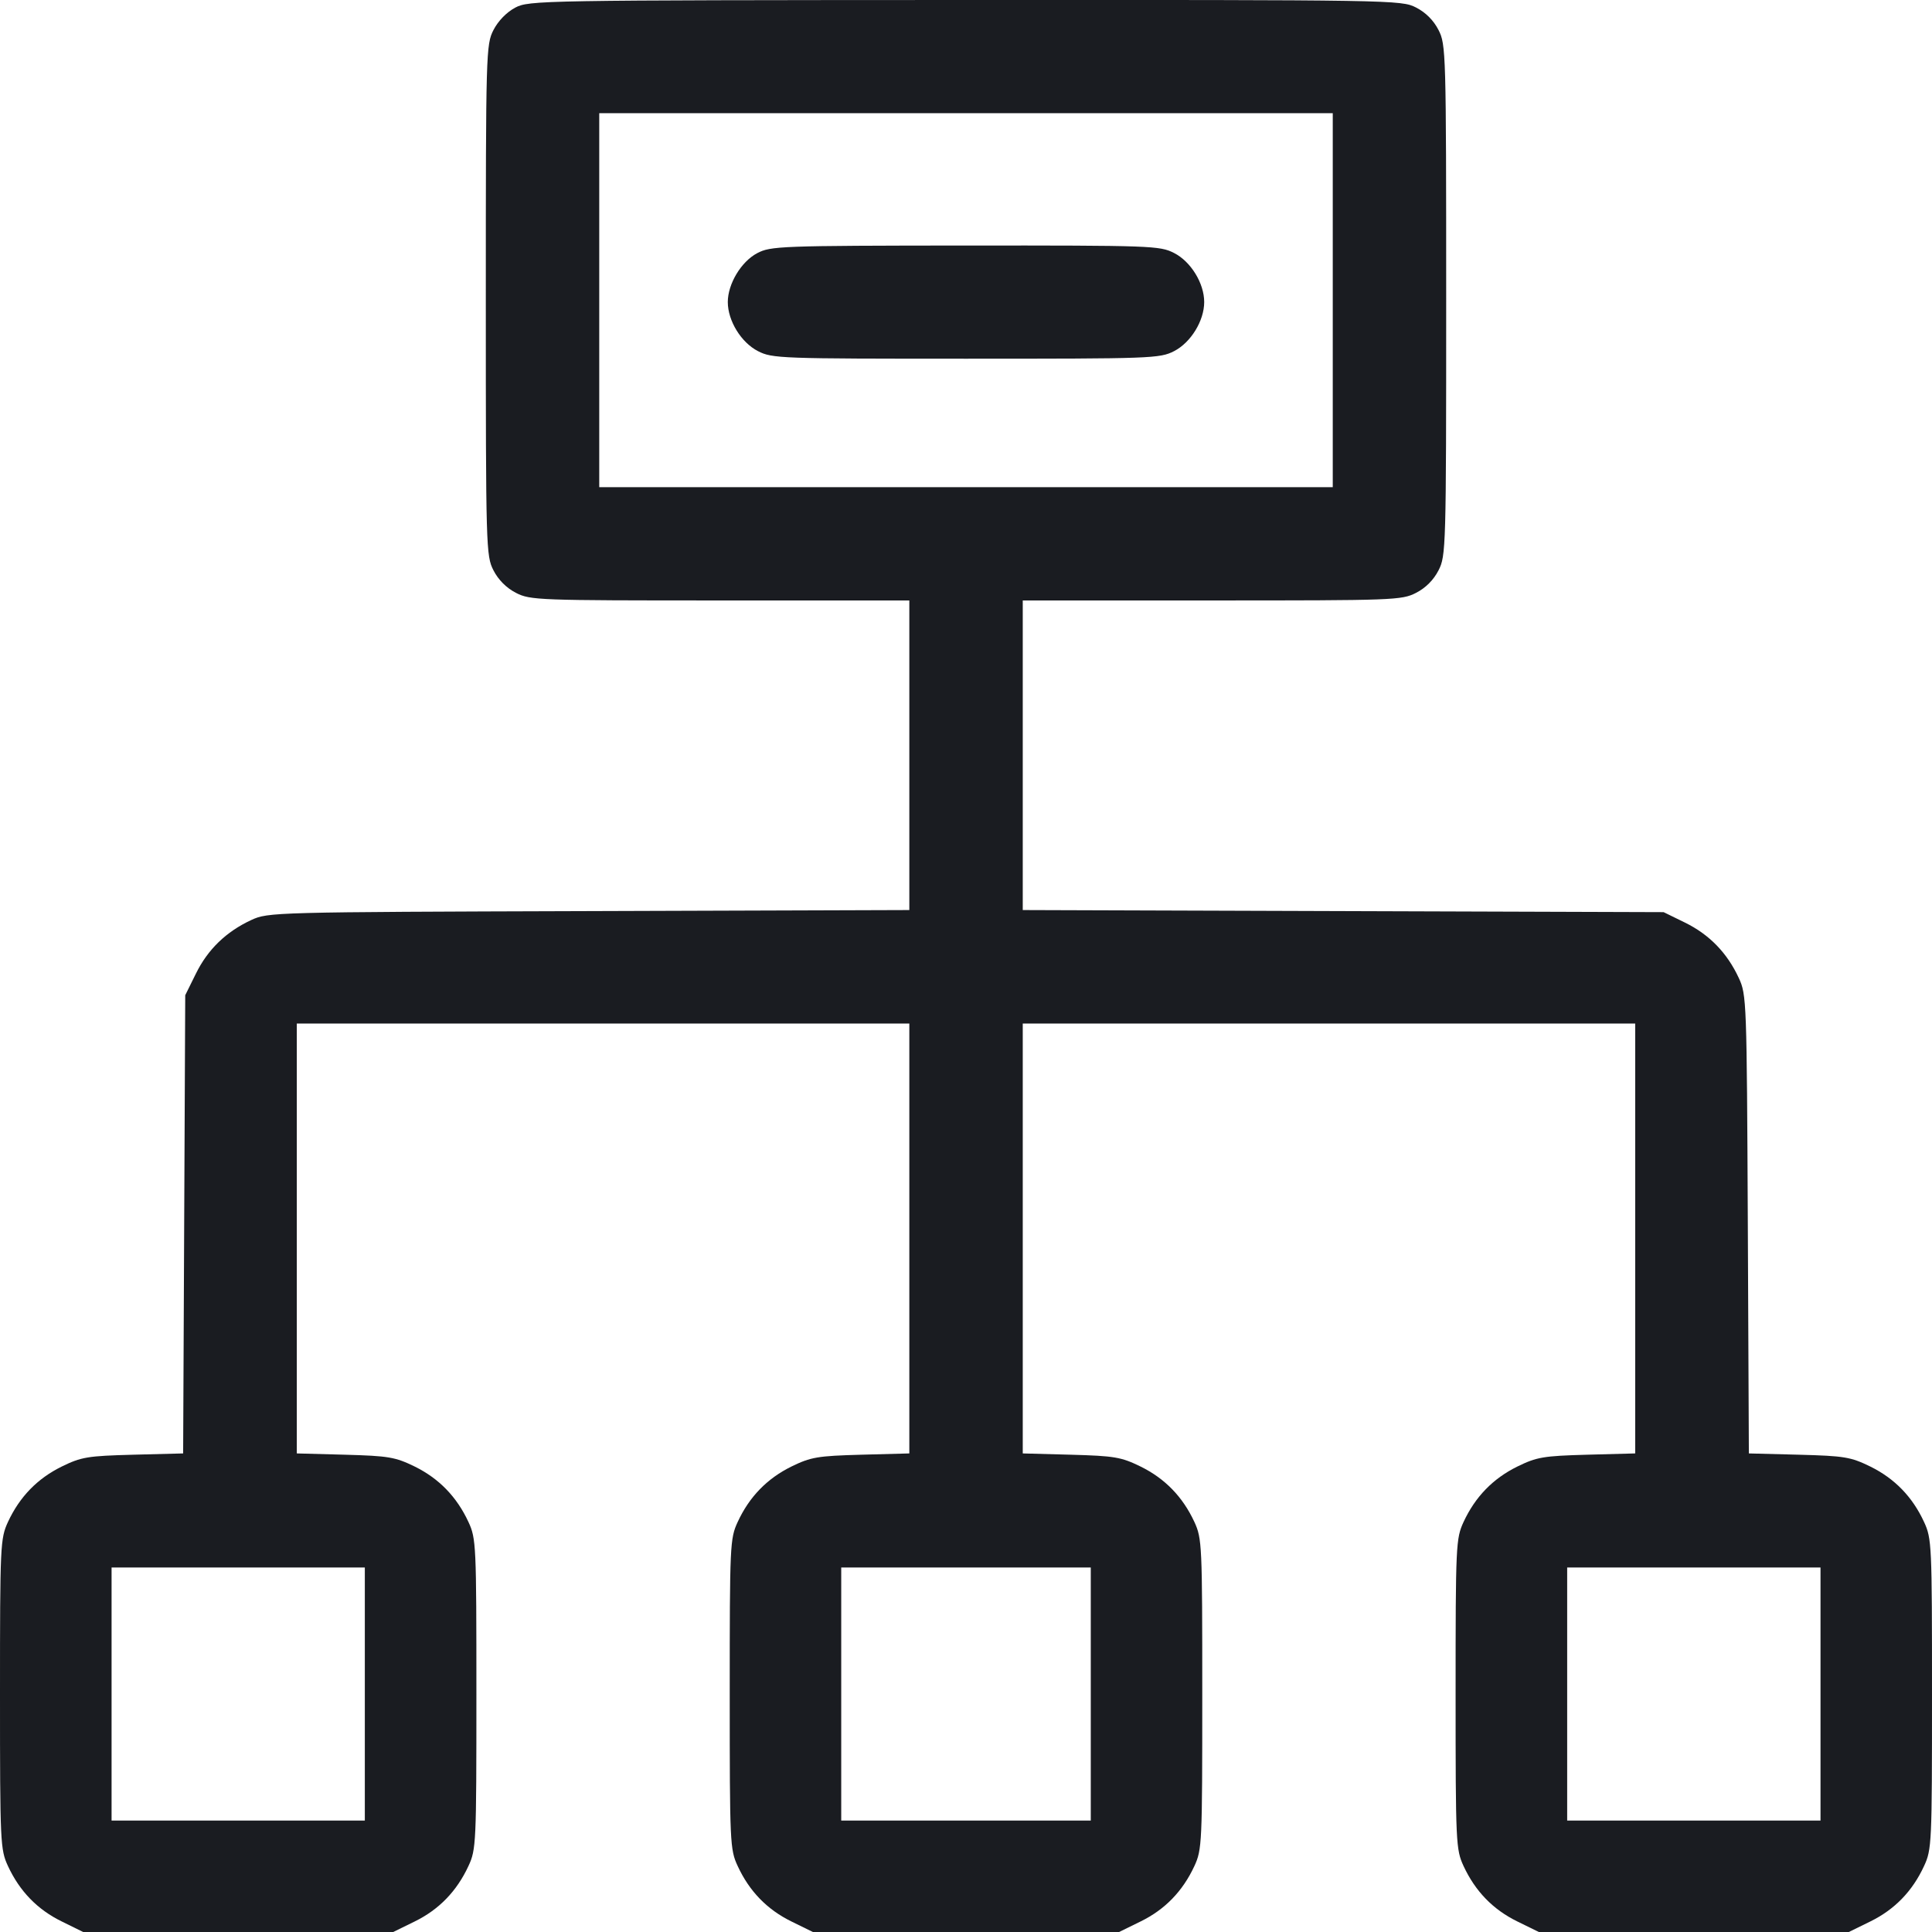 <svg width="24" height="24" viewBox="0 0 24 24" fill="none" xmlns="http://www.w3.org/2000/svg">
<path fill-rule="evenodd" clip-rule="evenodd" d="M6.4 0.095C6.293 0.152 6.188 0.26 6.13 0.373C6.038 0.553 6.035 0.645 6.035 3.729C6.035 6.814 6.038 6.905 6.13 7.085C6.191 7.204 6.291 7.304 6.41 7.365C6.588 7.456 6.683 7.459 8.945 7.459H11.296V9.382V11.305L7.315 11.318C3.381 11.33 3.332 11.332 3.121 11.429C2.809 11.574 2.581 11.794 2.433 12.096L2.301 12.363L2.288 15.209L2.275 18.055L1.654 18.071C1.088 18.086 1.01 18.099 0.767 18.218C0.464 18.367 0.244 18.594 0.099 18.906C0.004 19.113 0 19.187 0 21.044C0 22.901 0.004 22.975 0.099 23.181C0.244 23.493 0.464 23.721 0.767 23.869L1.033 24H2.959H4.885L5.152 23.869C5.454 23.721 5.674 23.493 5.819 23.181C5.915 22.975 5.918 22.901 5.918 21.044C5.918 19.187 5.915 19.113 5.819 18.906C5.674 18.594 5.454 18.367 5.152 18.218C4.91 18.1 4.828 18.086 4.286 18.071L3.687 18.055V15.385V12.715H7.491H11.296V15.385V18.055L10.697 18.071C10.155 18.086 10.073 18.1 9.831 18.218C9.529 18.367 9.308 18.594 9.164 18.906C9.068 19.113 9.065 19.187 9.065 21.044C9.065 22.901 9.068 22.975 9.164 23.181C9.308 23.493 9.529 23.721 9.831 23.869L10.098 24H12H13.902L14.169 23.869C14.472 23.721 14.692 23.493 14.837 23.181C14.932 22.975 14.935 22.901 14.935 21.044C14.935 19.187 14.932 19.113 14.837 18.906C14.692 18.594 14.472 18.367 14.169 18.218C13.928 18.1 13.845 18.086 13.303 18.071L12.705 18.055V15.385V12.715H16.509H20.313V15.385V18.055L19.714 18.071C19.172 18.086 19.09 18.1 18.849 18.218C18.546 18.367 18.326 18.594 18.181 18.906C18.086 19.113 18.082 19.187 18.082 21.044C18.082 22.901 18.086 22.975 18.181 23.181C18.326 23.493 18.546 23.721 18.849 23.869L19.116 24H21.041H22.967L23.234 23.869C23.536 23.721 23.757 23.493 23.901 23.181C23.997 22.975 24 22.901 24 21.044C24 19.187 23.997 19.113 23.901 18.906C23.757 18.594 23.536 18.367 23.234 18.218C22.99 18.099 22.913 18.086 22.346 18.071L21.725 18.055L21.712 15.209C21.699 12.428 21.697 12.358 21.6 12.149C21.455 11.837 21.235 11.61 20.932 11.461L20.666 11.331L16.685 11.318L12.705 11.305V9.382V7.459H15.055C17.318 7.459 17.412 7.456 17.59 7.365C17.71 7.304 17.809 7.204 17.87 7.085C17.962 6.905 17.965 6.814 17.965 3.729C17.965 0.643 17.962 0.553 17.87 0.373C17.809 0.253 17.71 0.154 17.59 0.093C17.408 -0 17.326 -0.002 11.99 0C6.692 0.002 6.572 0.005 6.4 0.095ZM16.556 3.729V6.052H12H7.444V3.729V1.406H12H16.556V3.729ZM9.406 3.145C9.207 3.25 9.041 3.527 9.041 3.752C9.041 3.985 9.207 4.255 9.416 4.362C9.594 4.453 9.688 4.456 12 4.456C14.312 4.456 14.406 4.453 14.585 4.362C14.793 4.255 14.959 3.985 14.959 3.752C14.959 3.519 14.793 3.249 14.585 3.143C14.406 3.052 14.314 3.049 11.99 3.05C9.685 3.052 9.574 3.057 9.406 3.145ZM4.532 21.044V22.616H2.959H1.386V21.044V19.472H2.959H4.532V21.044ZM13.55 21.044V22.616H12H10.45V21.044V19.472H12H13.55V21.044ZM22.615 21.044V22.616H21.041H19.468V21.044V19.472H21.041H22.615V21.044Z" fill="#1A1C21"/>
</svg>

